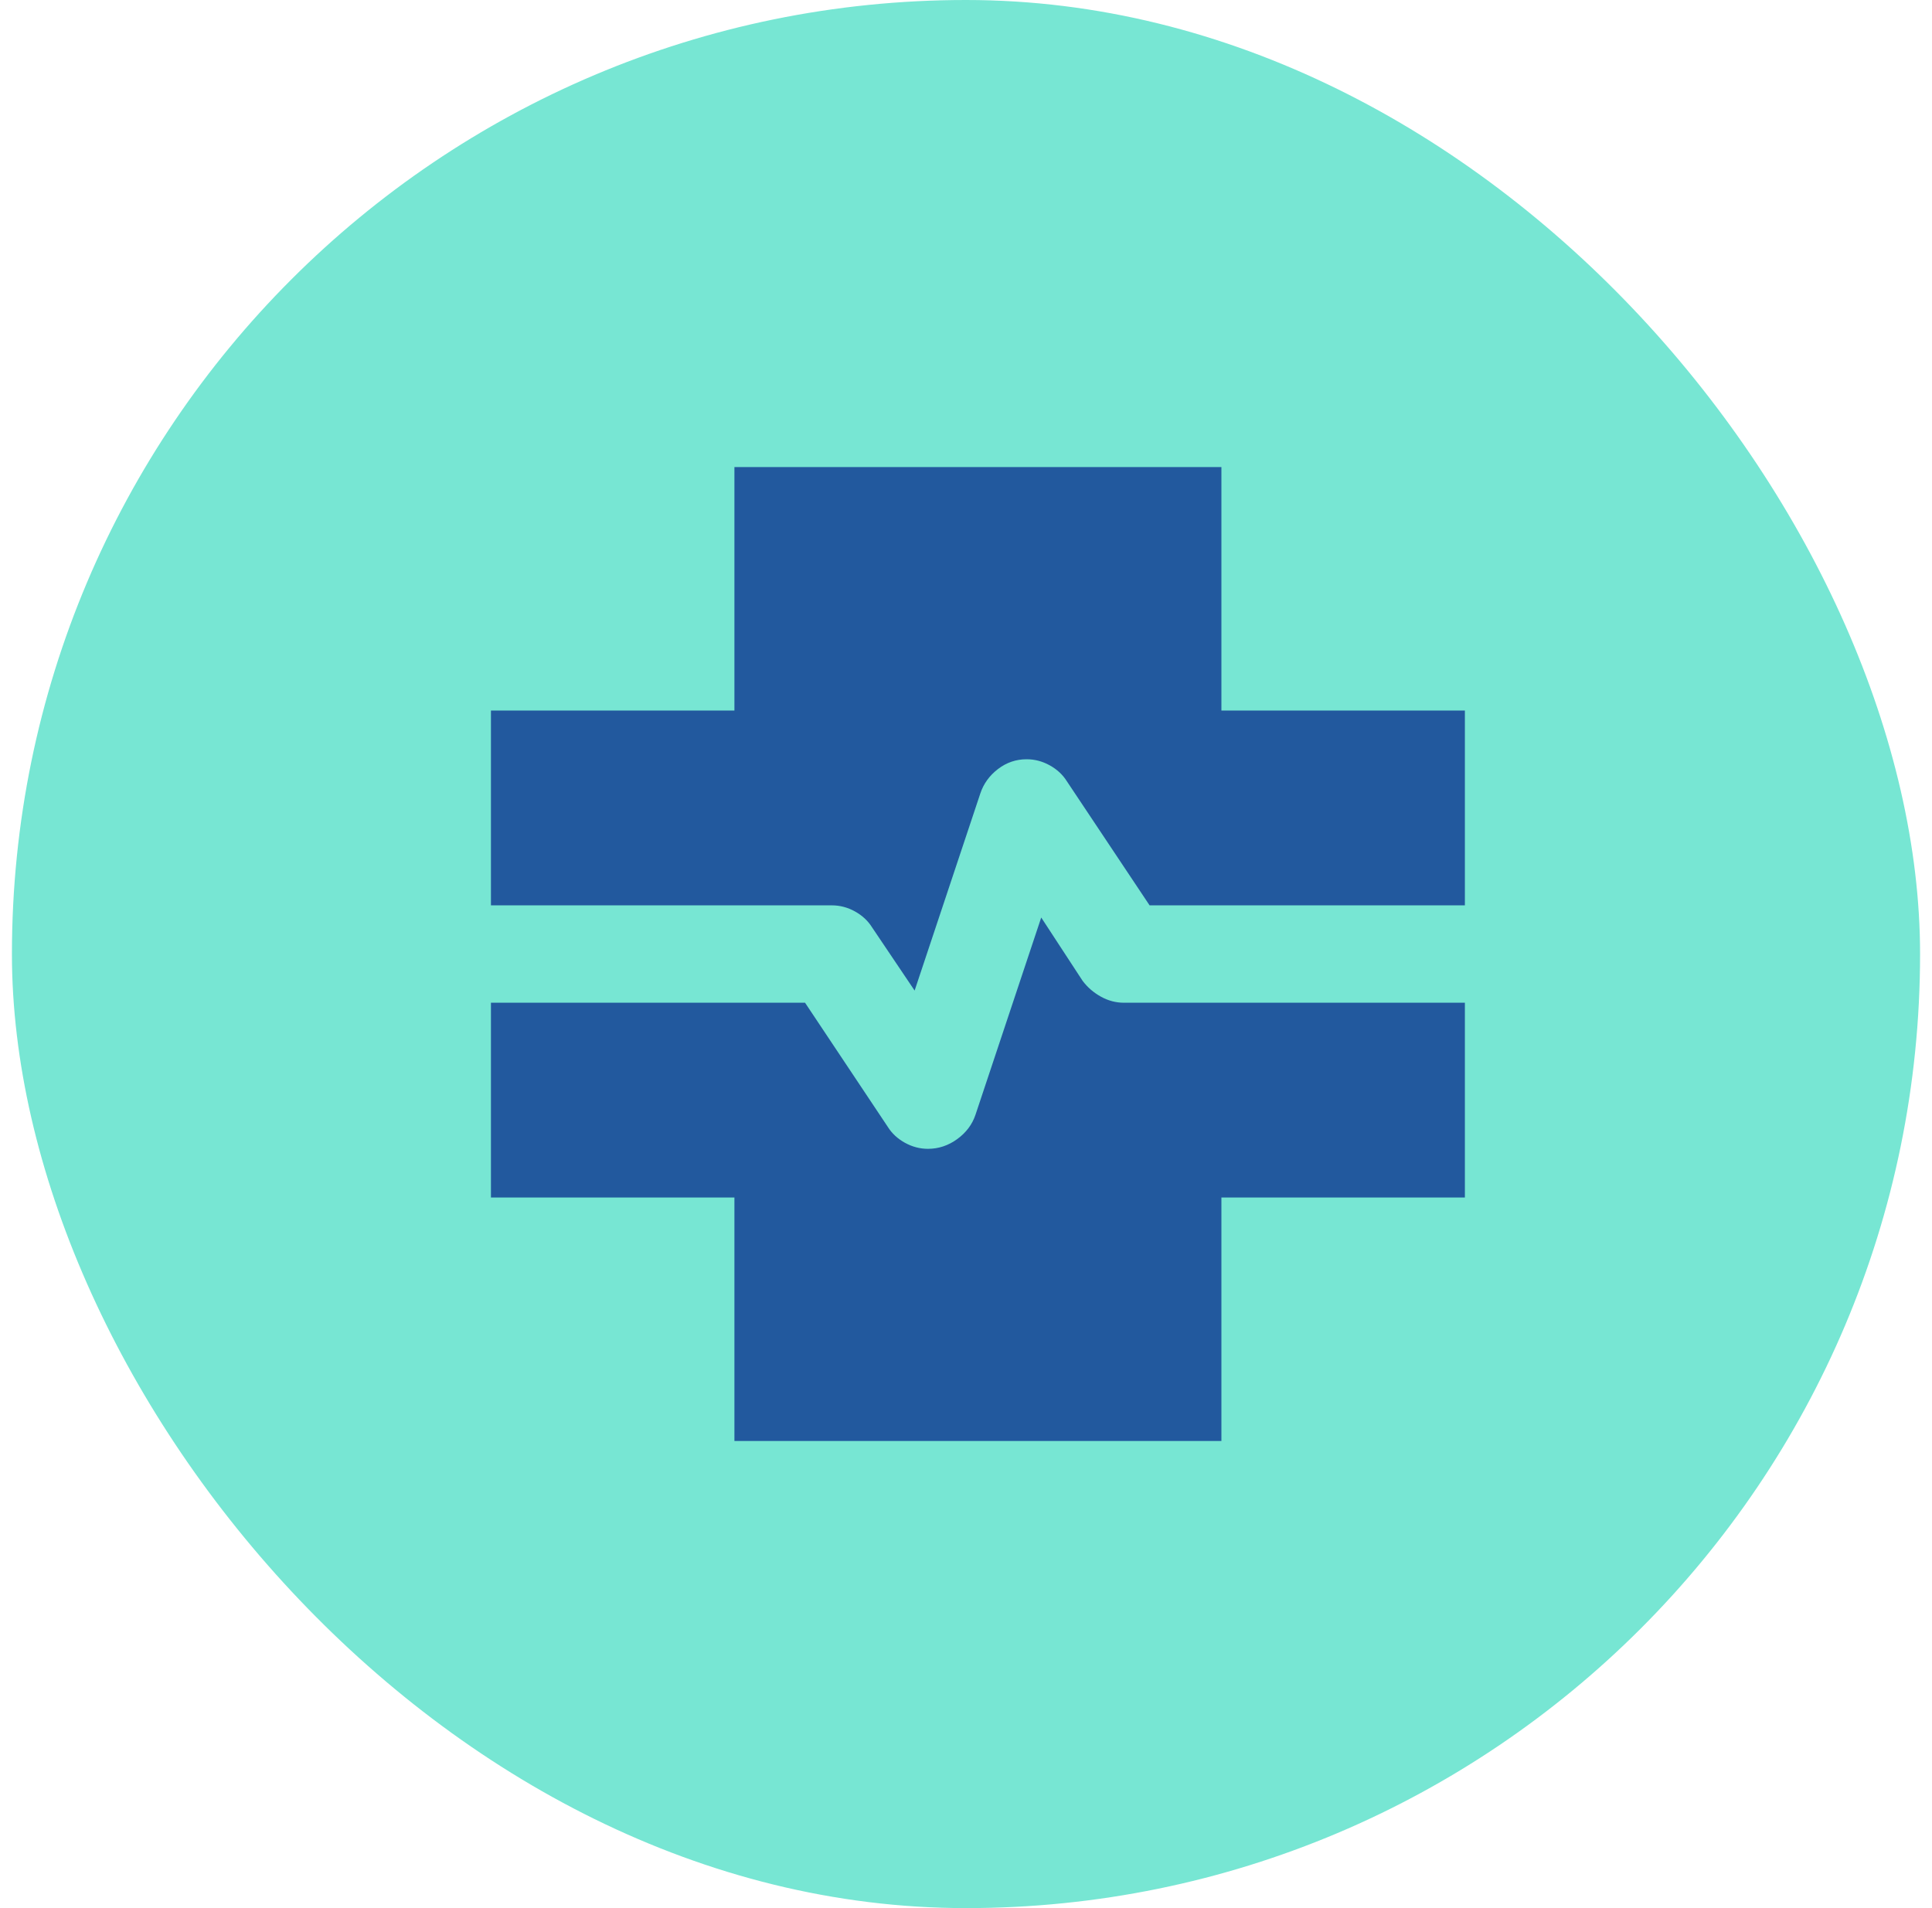 <svg width="81" height="80" viewBox="0 0 81 80" fill="none" xmlns="http://www.w3.org/2000/svg">
<rect x="0.5" width="80" height="80" rx="40" fill="#77E6D3"/>
<path d="M30.791 60.416V50.208H20.583V42.041H33.752L37.223 47.248C37.393 47.52 37.631 47.741 37.937 47.911C38.243 48.081 38.567 48.166 38.907 48.166C39.349 48.166 39.758 48.03 40.132 47.758C40.506 47.486 40.761 47.145 40.898 46.737L43.654 38.468L45.389 41.123C45.593 41.395 45.849 41.616 46.155 41.786C46.461 41.956 46.784 42.041 47.125 42.041H61.416V50.208H51.208V60.416H30.791ZM38.346 41.531L36.559 38.877C36.389 38.605 36.151 38.383 35.844 38.213C35.538 38.043 35.215 37.958 34.875 37.958H20.583V29.791H30.791V19.583H51.208V29.791H61.416V37.958H48.197L44.726 32.752C44.556 32.48 44.317 32.258 44.011 32.088C43.705 31.918 43.382 31.833 43.041 31.833C42.599 31.833 42.2 31.969 41.843 32.241C41.486 32.514 41.239 32.854 41.102 33.262L38.346 41.531Z" fill="#22599E"/>
</svg>
